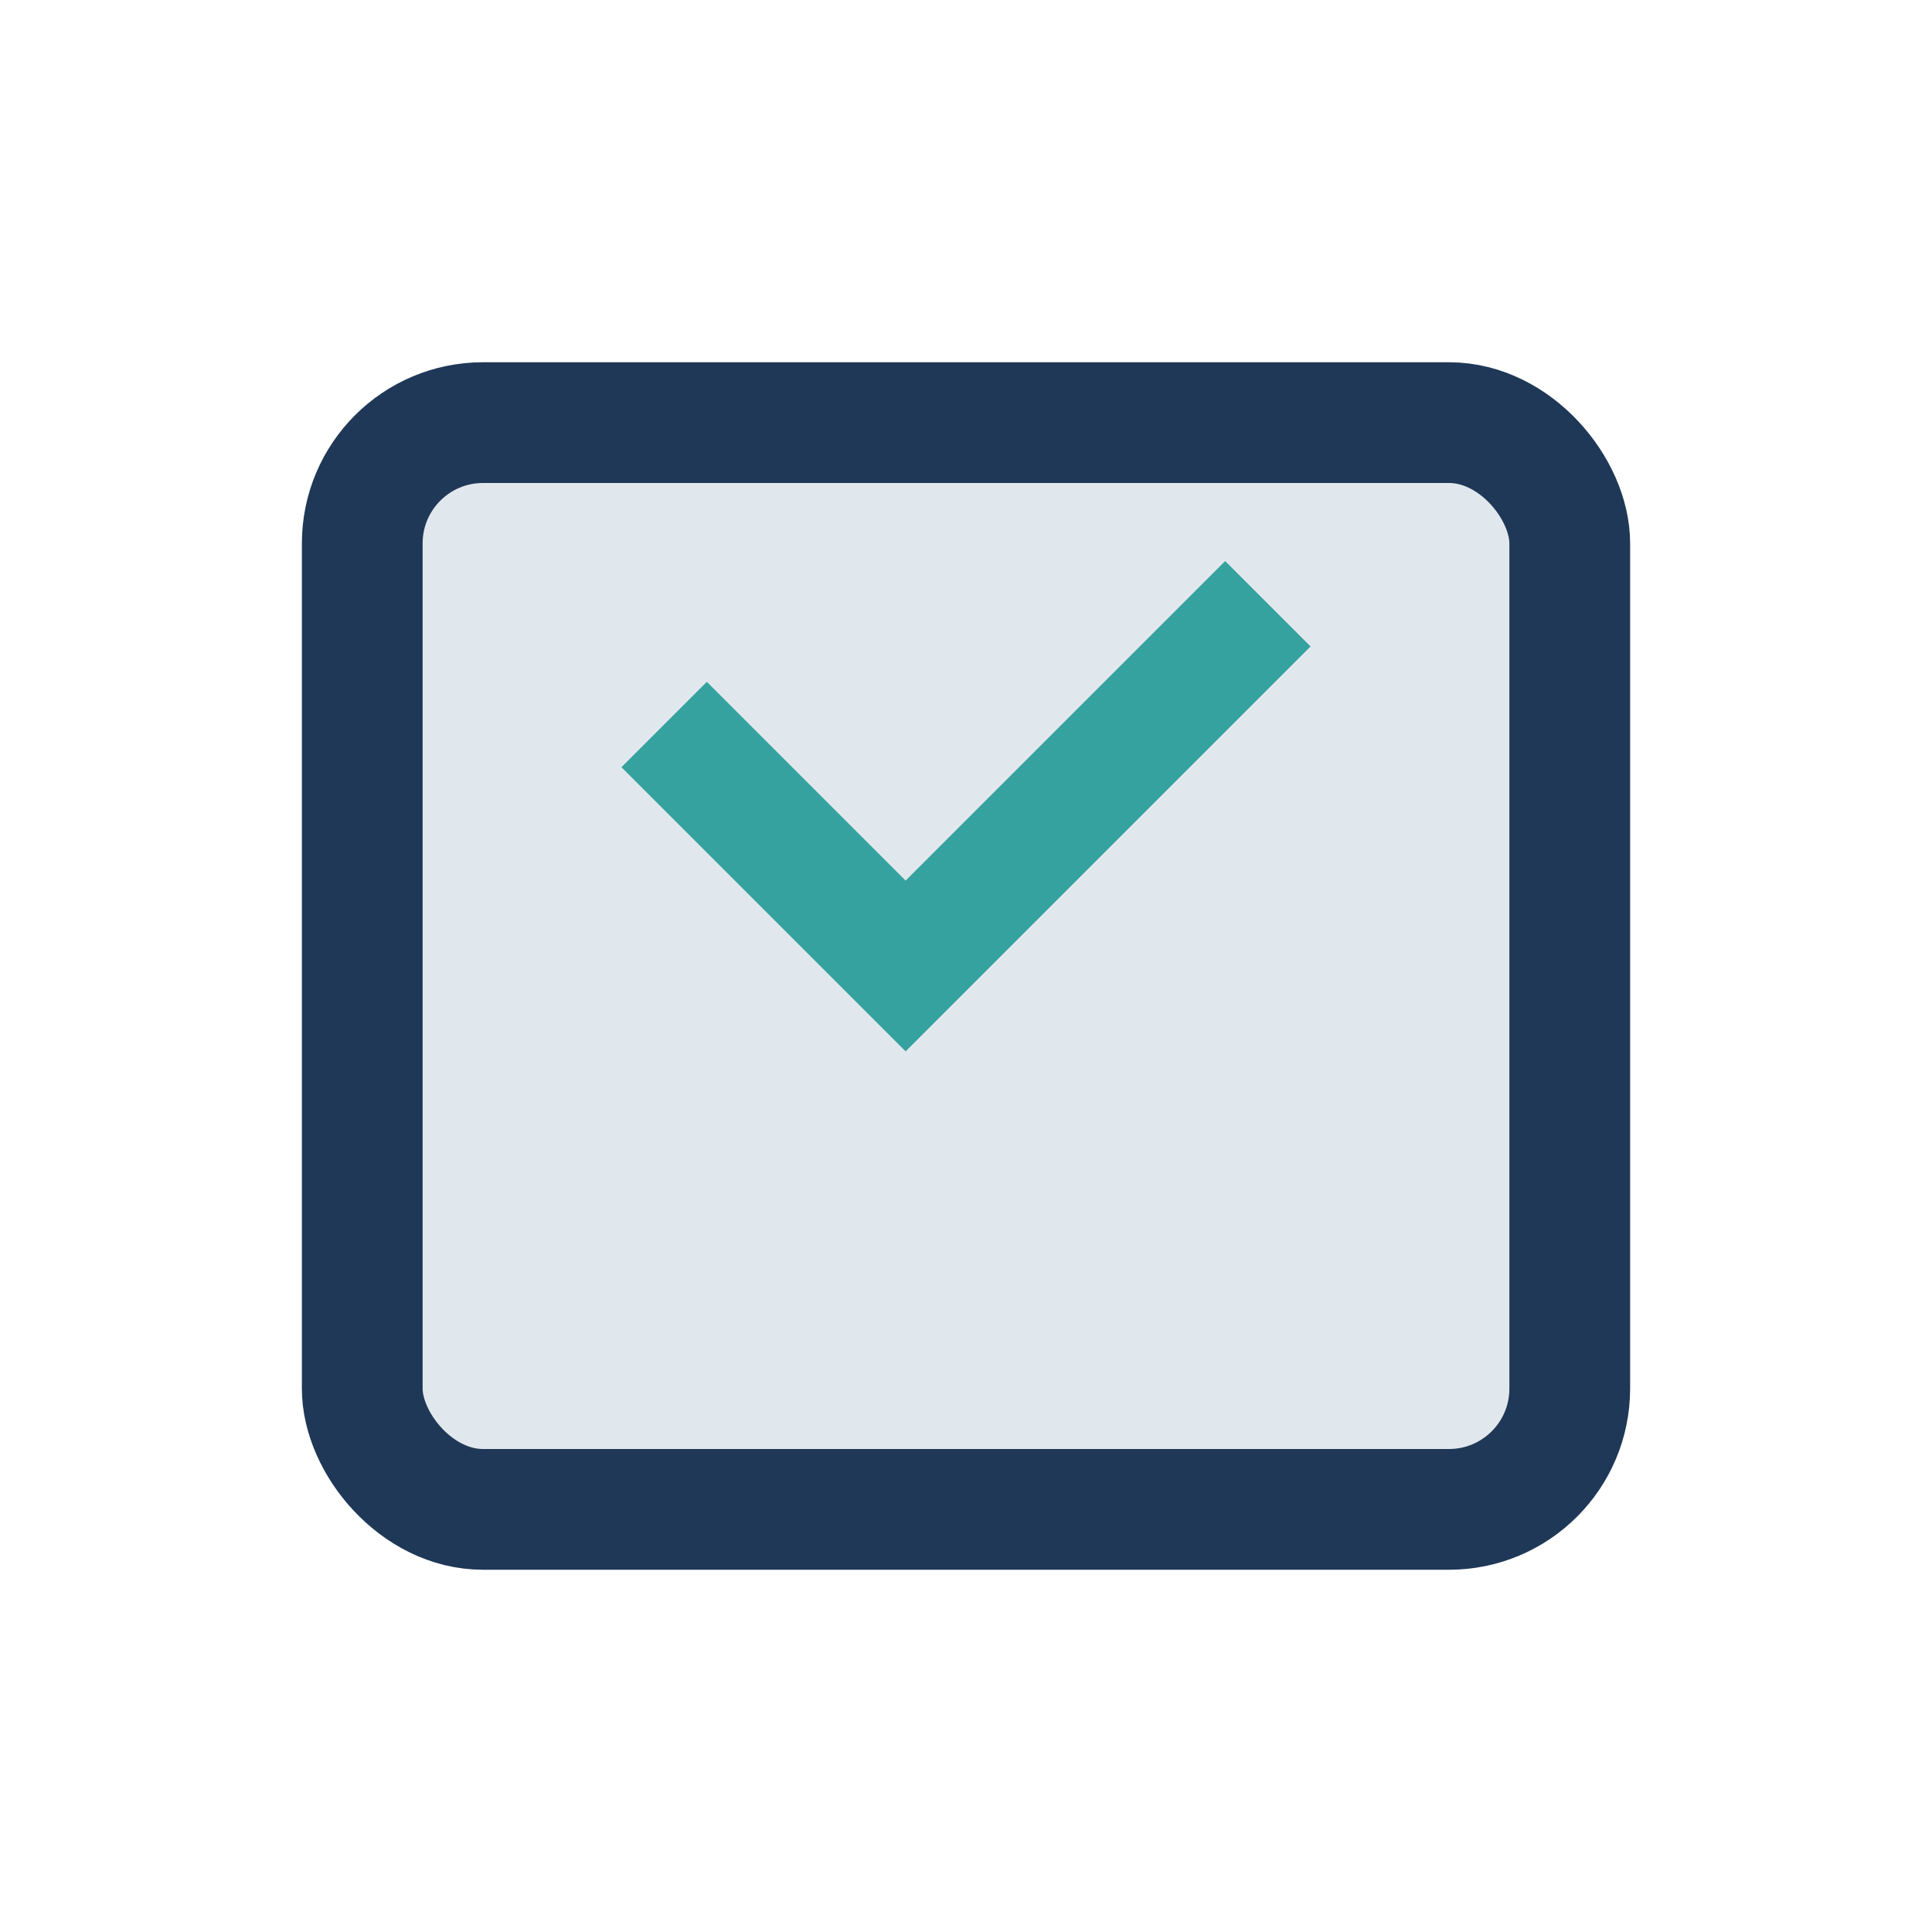 <?xml version="1.0" encoding="UTF-8"?>
<svg xmlns="http://www.w3.org/2000/svg" width="32" height="32" viewBox="0 0 32 32"><rect x="6" y="7" width="20" height="18" rx="2" fill="#E1E8ED" stroke="#203857" stroke-width="2"/><path d="M11 12l4 4 6-6" stroke="#35A29F" stroke-width="2" fill="none"/></svg>
